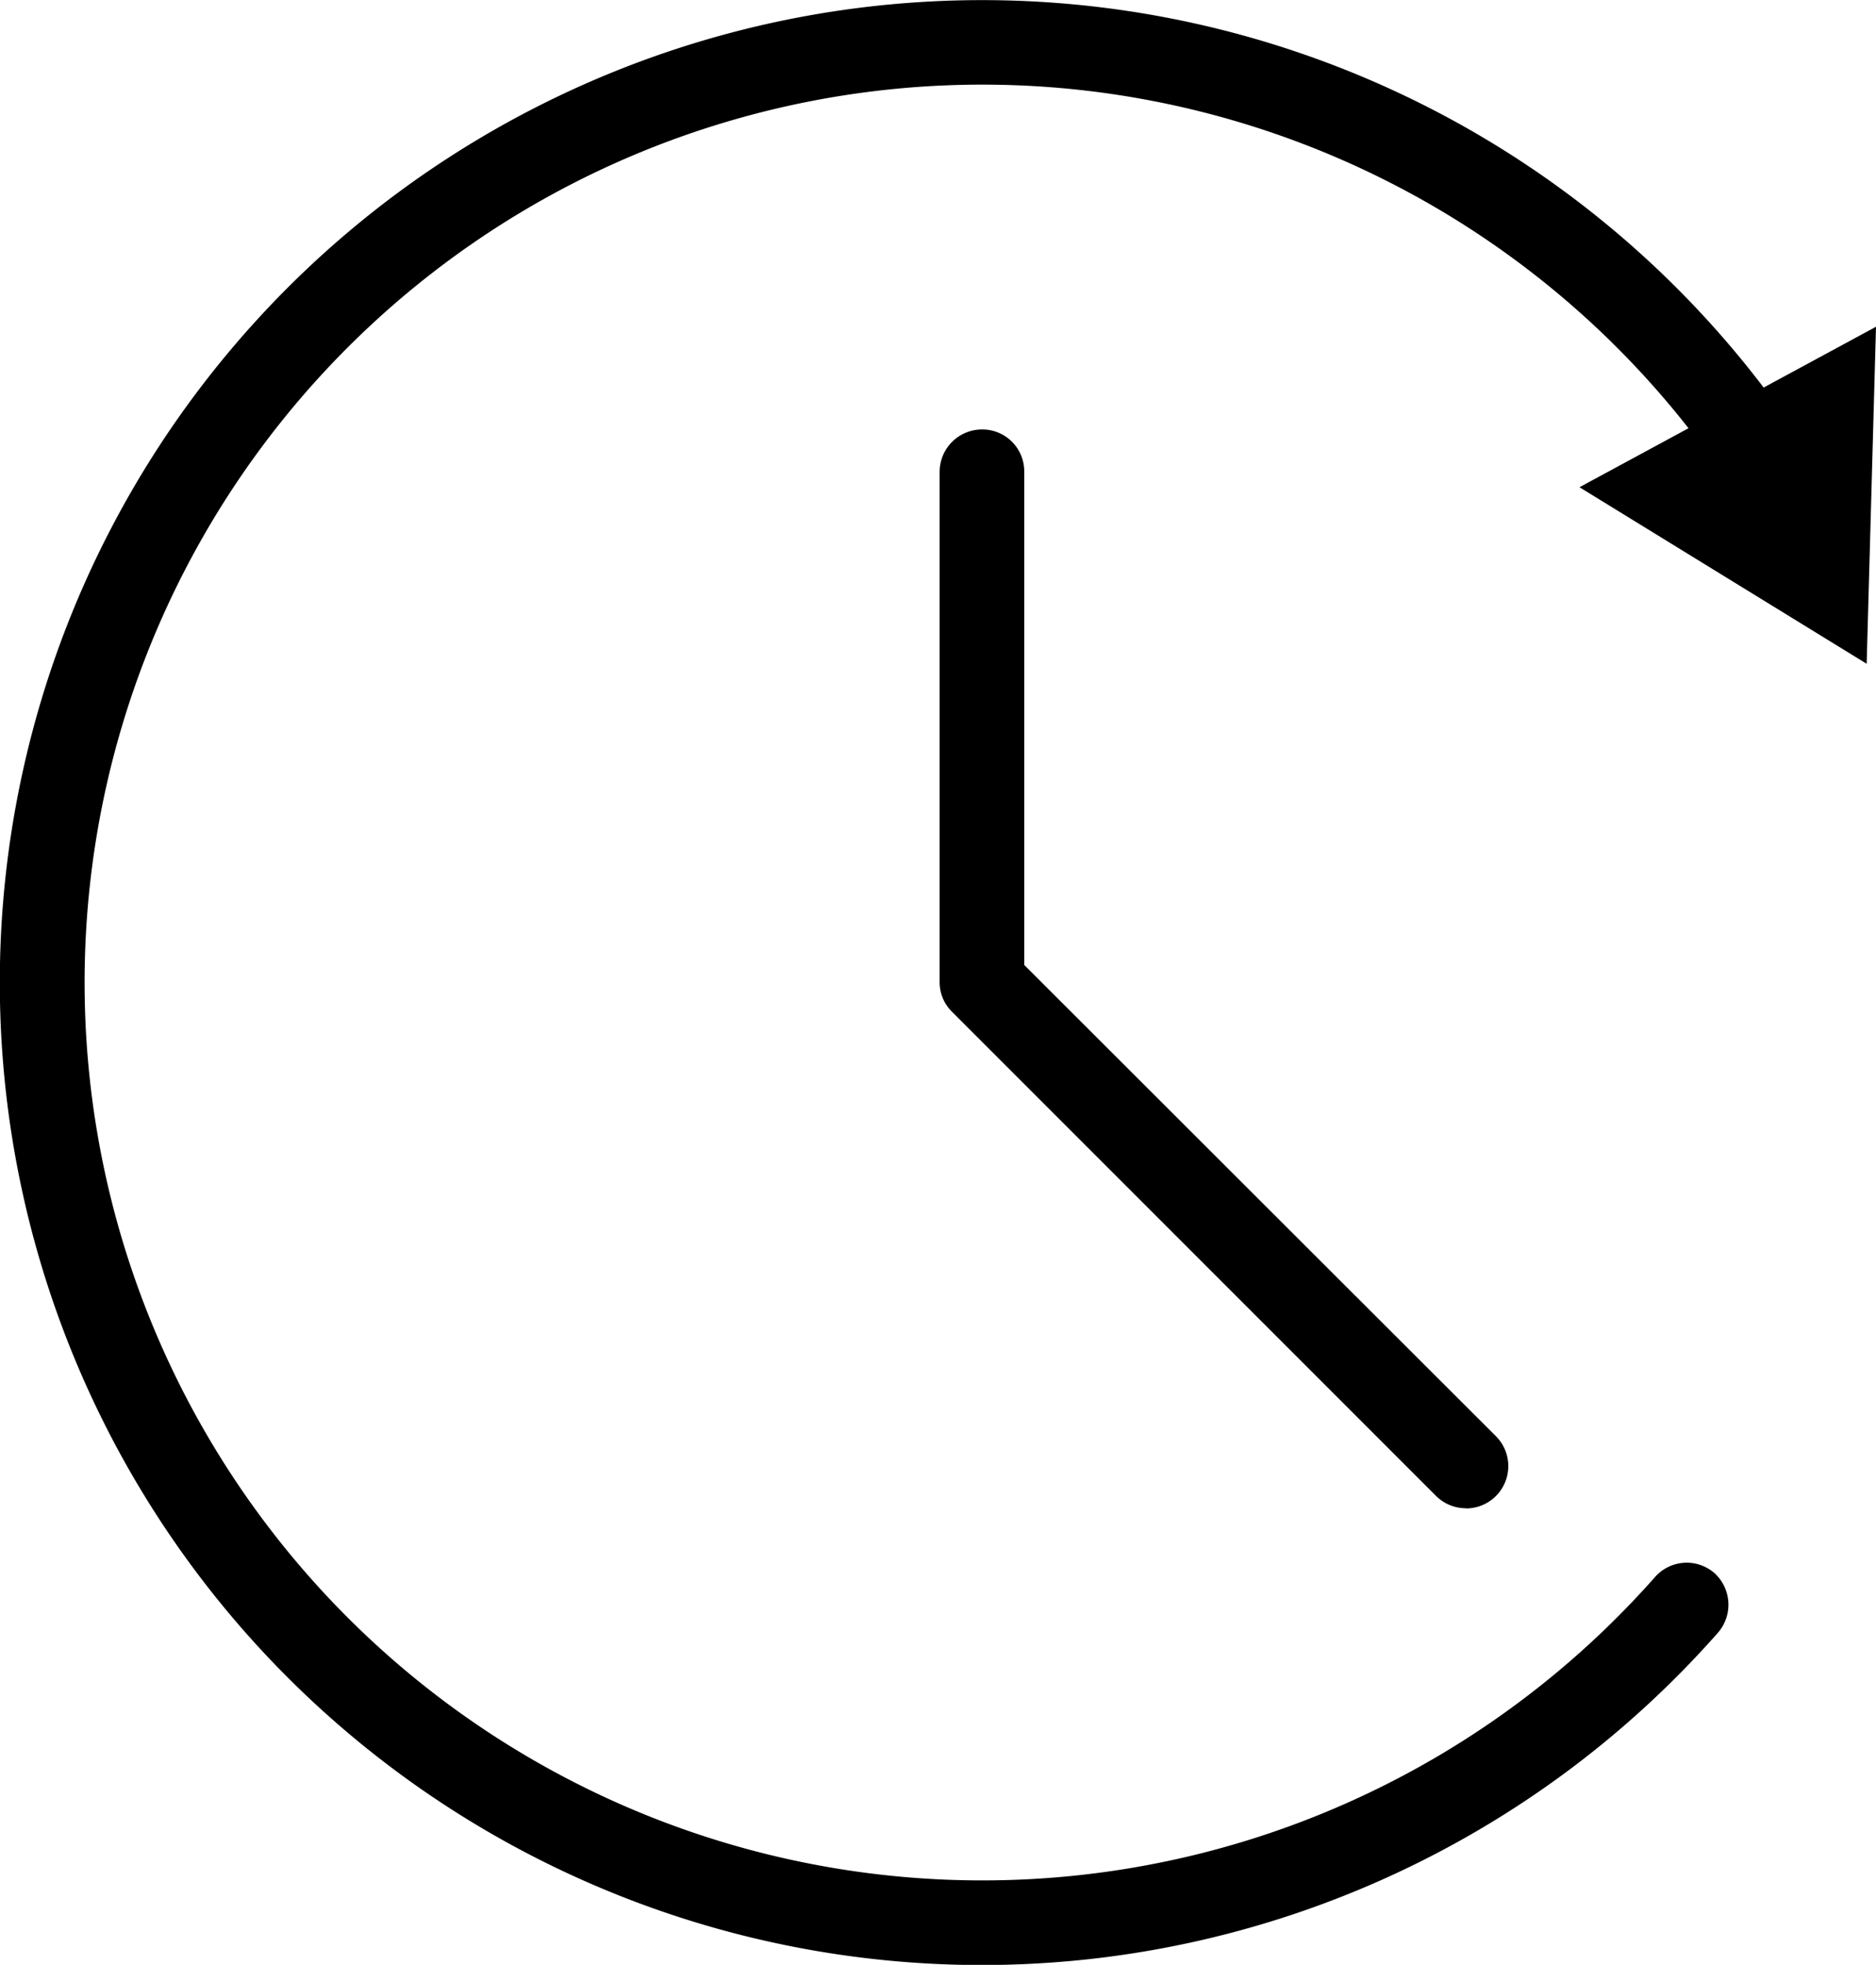 <svg xmlns="http://www.w3.org/2000/svg" width="32.551" height="34.085" viewBox="0 0 32.551 34.085"><g id="clock" transform="translate(-208.76 -455.112)"><g id="Groupe_5022" data-name="Groupe 5022" transform="translate(208.76 455.112)"><path id="Trac&#xE9;_13862" data-name="Trac&#xE9; 13862" d="M225.8,489.2a17.043,17.043,0,1,1,14.018-26.736.732.732,0,1,1-1.2.837,15.576,15.576,0,1,0-1.143,19.17.733.733,0,0,1,1.034-.069.741.741,0,0,1,.059,1.034A17.034,17.034,0,0,1,225.8,489.2Z" transform="translate(-208.76 -455.112)"></path><g id="Groupe_5021" data-name="Groupe 5021" transform="translate(27.406 5.668)"><path id="Trac&#xE9;_13863" data-name="Trac&#xE9; 13863" d="M211.542,458.472l4.983,3.063.162-5.847Z" transform="translate(-211.542 -455.688)"></path></g></g><path id="Trac&#xE9;_13864" data-name="Trac&#xE9; 13864" d="M219.547,474.585a.732.732,0,0,1-.522-.217l-8.393-8.393a.716.716,0,0,1-.217-.512V456.6a.736.736,0,0,1,.739-.729.727.727,0,0,1,.729.729v8.561l8.186,8.176a.734.734,0,0,1-.522,1.251Z" transform="translate(14.649 6.691)"></path></g></svg>